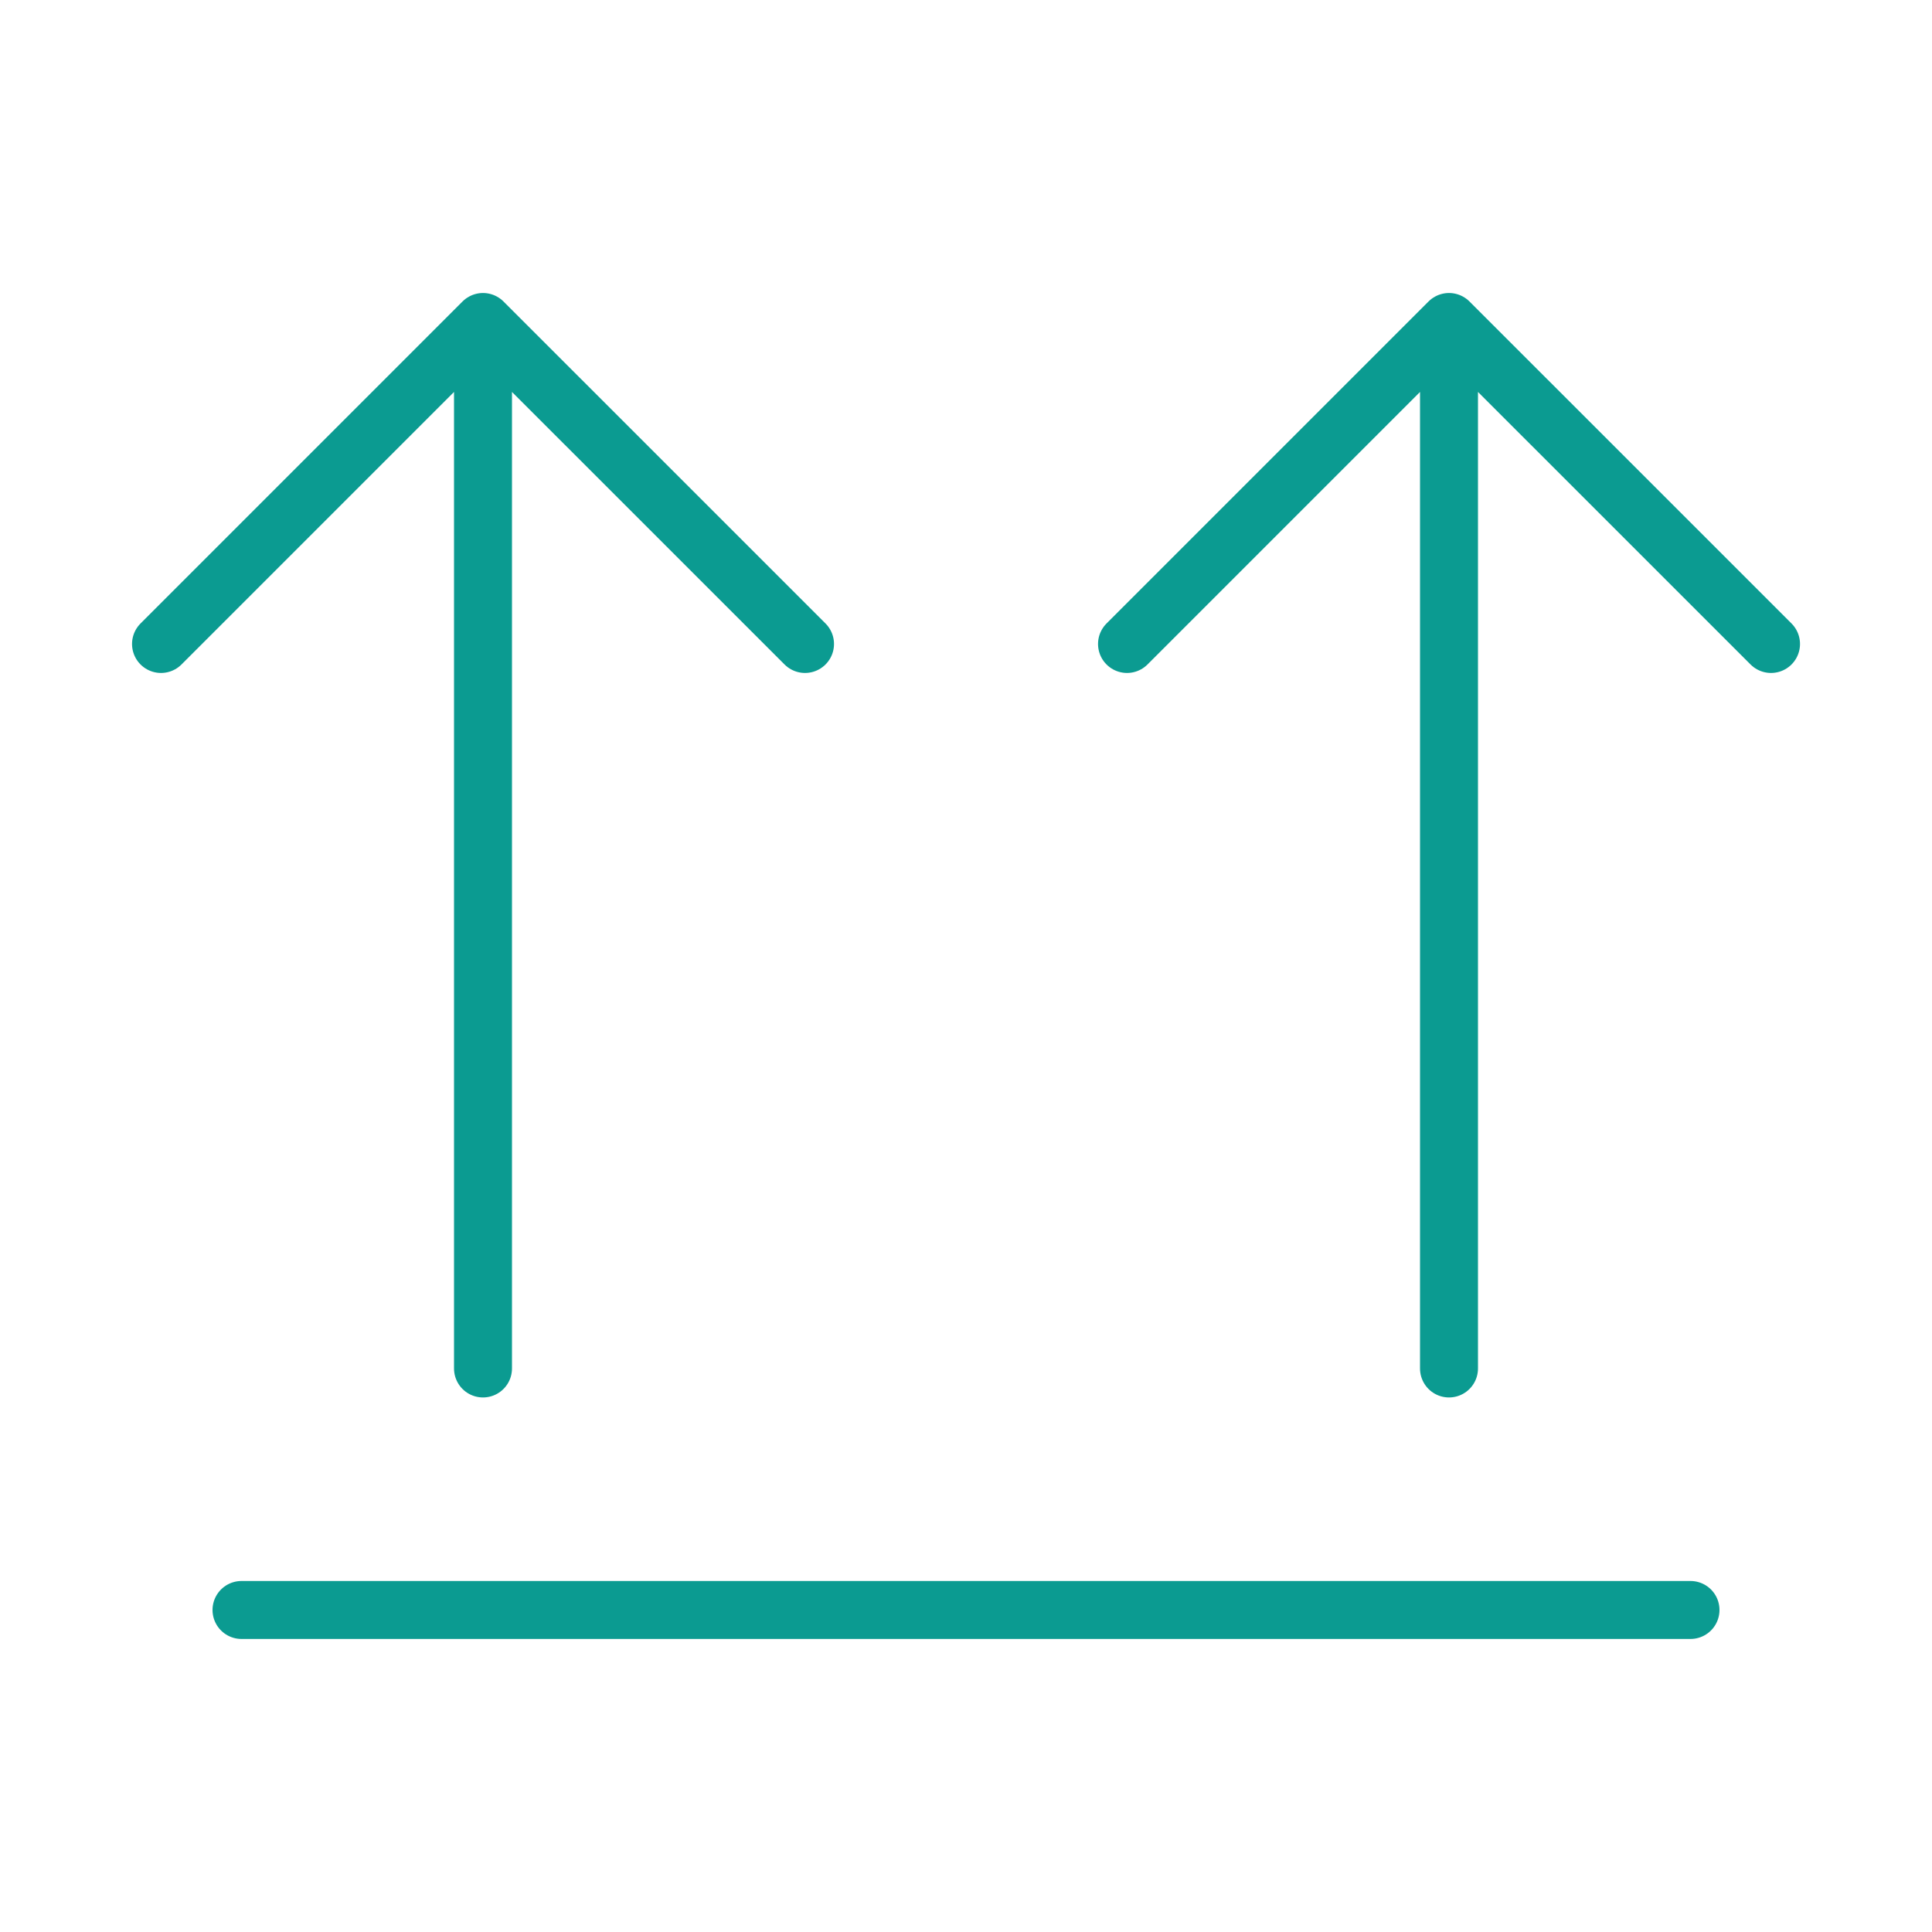 <svg width="50" height="50" viewBox="0 0 50 50" fill="none" xmlns="http://www.w3.org/2000/svg">
<path d="M6.25 41.666L43.75 41.666" stroke="#0B9B91" stroke-width="1.5" stroke-linecap="round" stroke-linejoin="round"/>
<path d="M12.5 35.416L12.5 8.333M12.5 8.333L4.167 16.666M12.5 8.333L20.834 16.666" stroke="#0B9B91" stroke-width="1.5" stroke-linecap="round" stroke-linejoin="round"/>
<path d="M37.5 35.416V8.333M37.5 8.333L29.167 16.666M37.5 8.333L45.834 16.666" stroke="#0B9B91" stroke-width="1.5" stroke-linecap="round" stroke-linejoin="round"/>
</svg>
